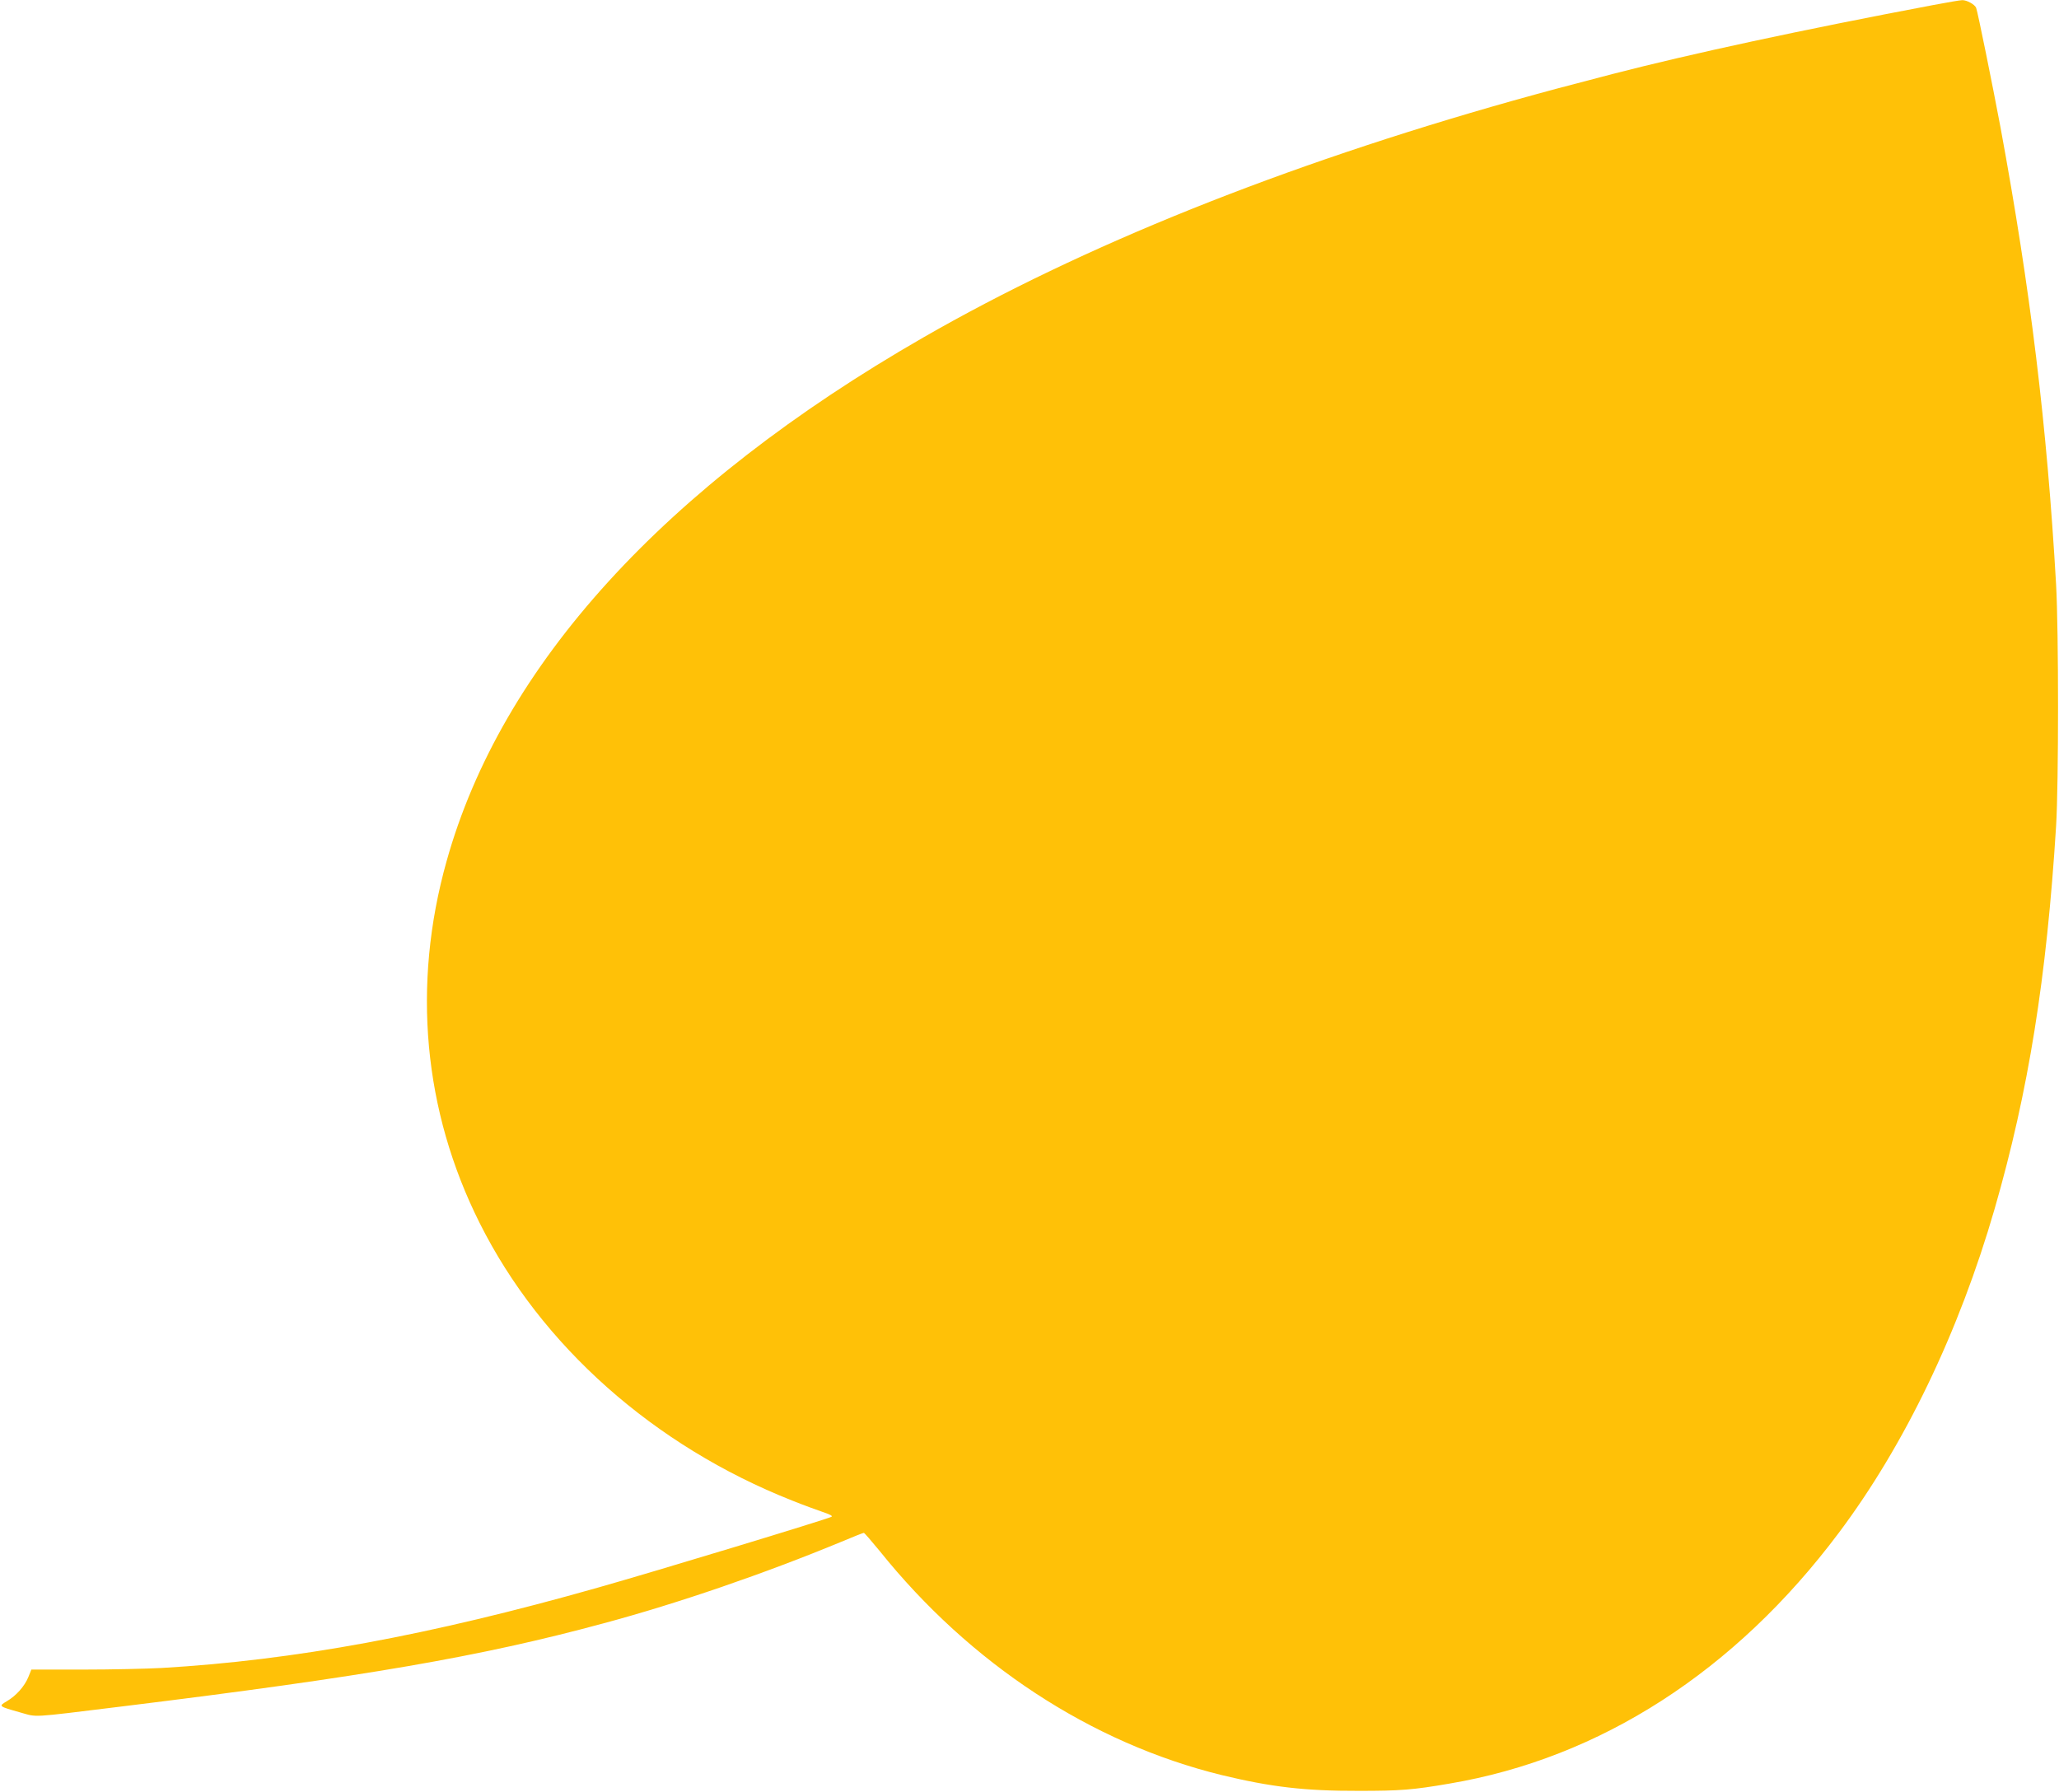 <?xml version="1.0" standalone="no"?>
<!DOCTYPE svg PUBLIC "-//W3C//DTD SVG 20010904//EN"
 "http://www.w3.org/TR/2001/REC-SVG-20010904/DTD/svg10.dtd">
<svg version="1.0" xmlns="http://www.w3.org/2000/svg"
 width="1280pt" height="1114pt" viewBox="0 0 1280 1114"
 preserveAspectRatio="xMidYMid meet">
<g transform="translate(0,1114) scale(0.1,-0.1)"
fill="#ffc107" stroke="none">
<path d="M12020 11109 c-826 -156 -1507 -303 -1995 -429 -308 -80 -416 -109
-620 -166 -1433 -404 -2674 -902 -3665 -1472 -1612 -927 -2624 -2039 -2964
-3257 -216 -770 -144 -1551 206 -2249 382 -763 1083 -1385 1942 -1725 67 -27
152 -58 190 -71 45 -15 64 -25 55 -30 -29 -16 -1093 -339 -1454 -441 -1044
-296 -1886 -451 -2710 -499 -93 -5 -314 -10 -490 -10 l-320 0 -19 -47 c-24
-58 -76 -116 -134 -150 -52 -31 -52 -31 82 -69 113 -31 49 -35 636 37 1505
185 2226 309 2990 516 466 125 1008 312 1479 507 73 31 137 56 141 56 4 0 48
-51 98 -112 563 -702 1315 -1195 2127 -1394 307 -74 515 -99 855 -98 254 0
334 6 560 45 938 158 1777 699 2421 1559 411 548 748 1251 969 2015 210 728
323 1433 382 2380 16 262 16 1211 0 1500 -57 993 -159 1832 -346 2845 -49 261
-141 715 -151 741 -8 21 -58 49 -87 48 -12 0 -93 -14 -178 -30z"/>
</g>
</svg>
